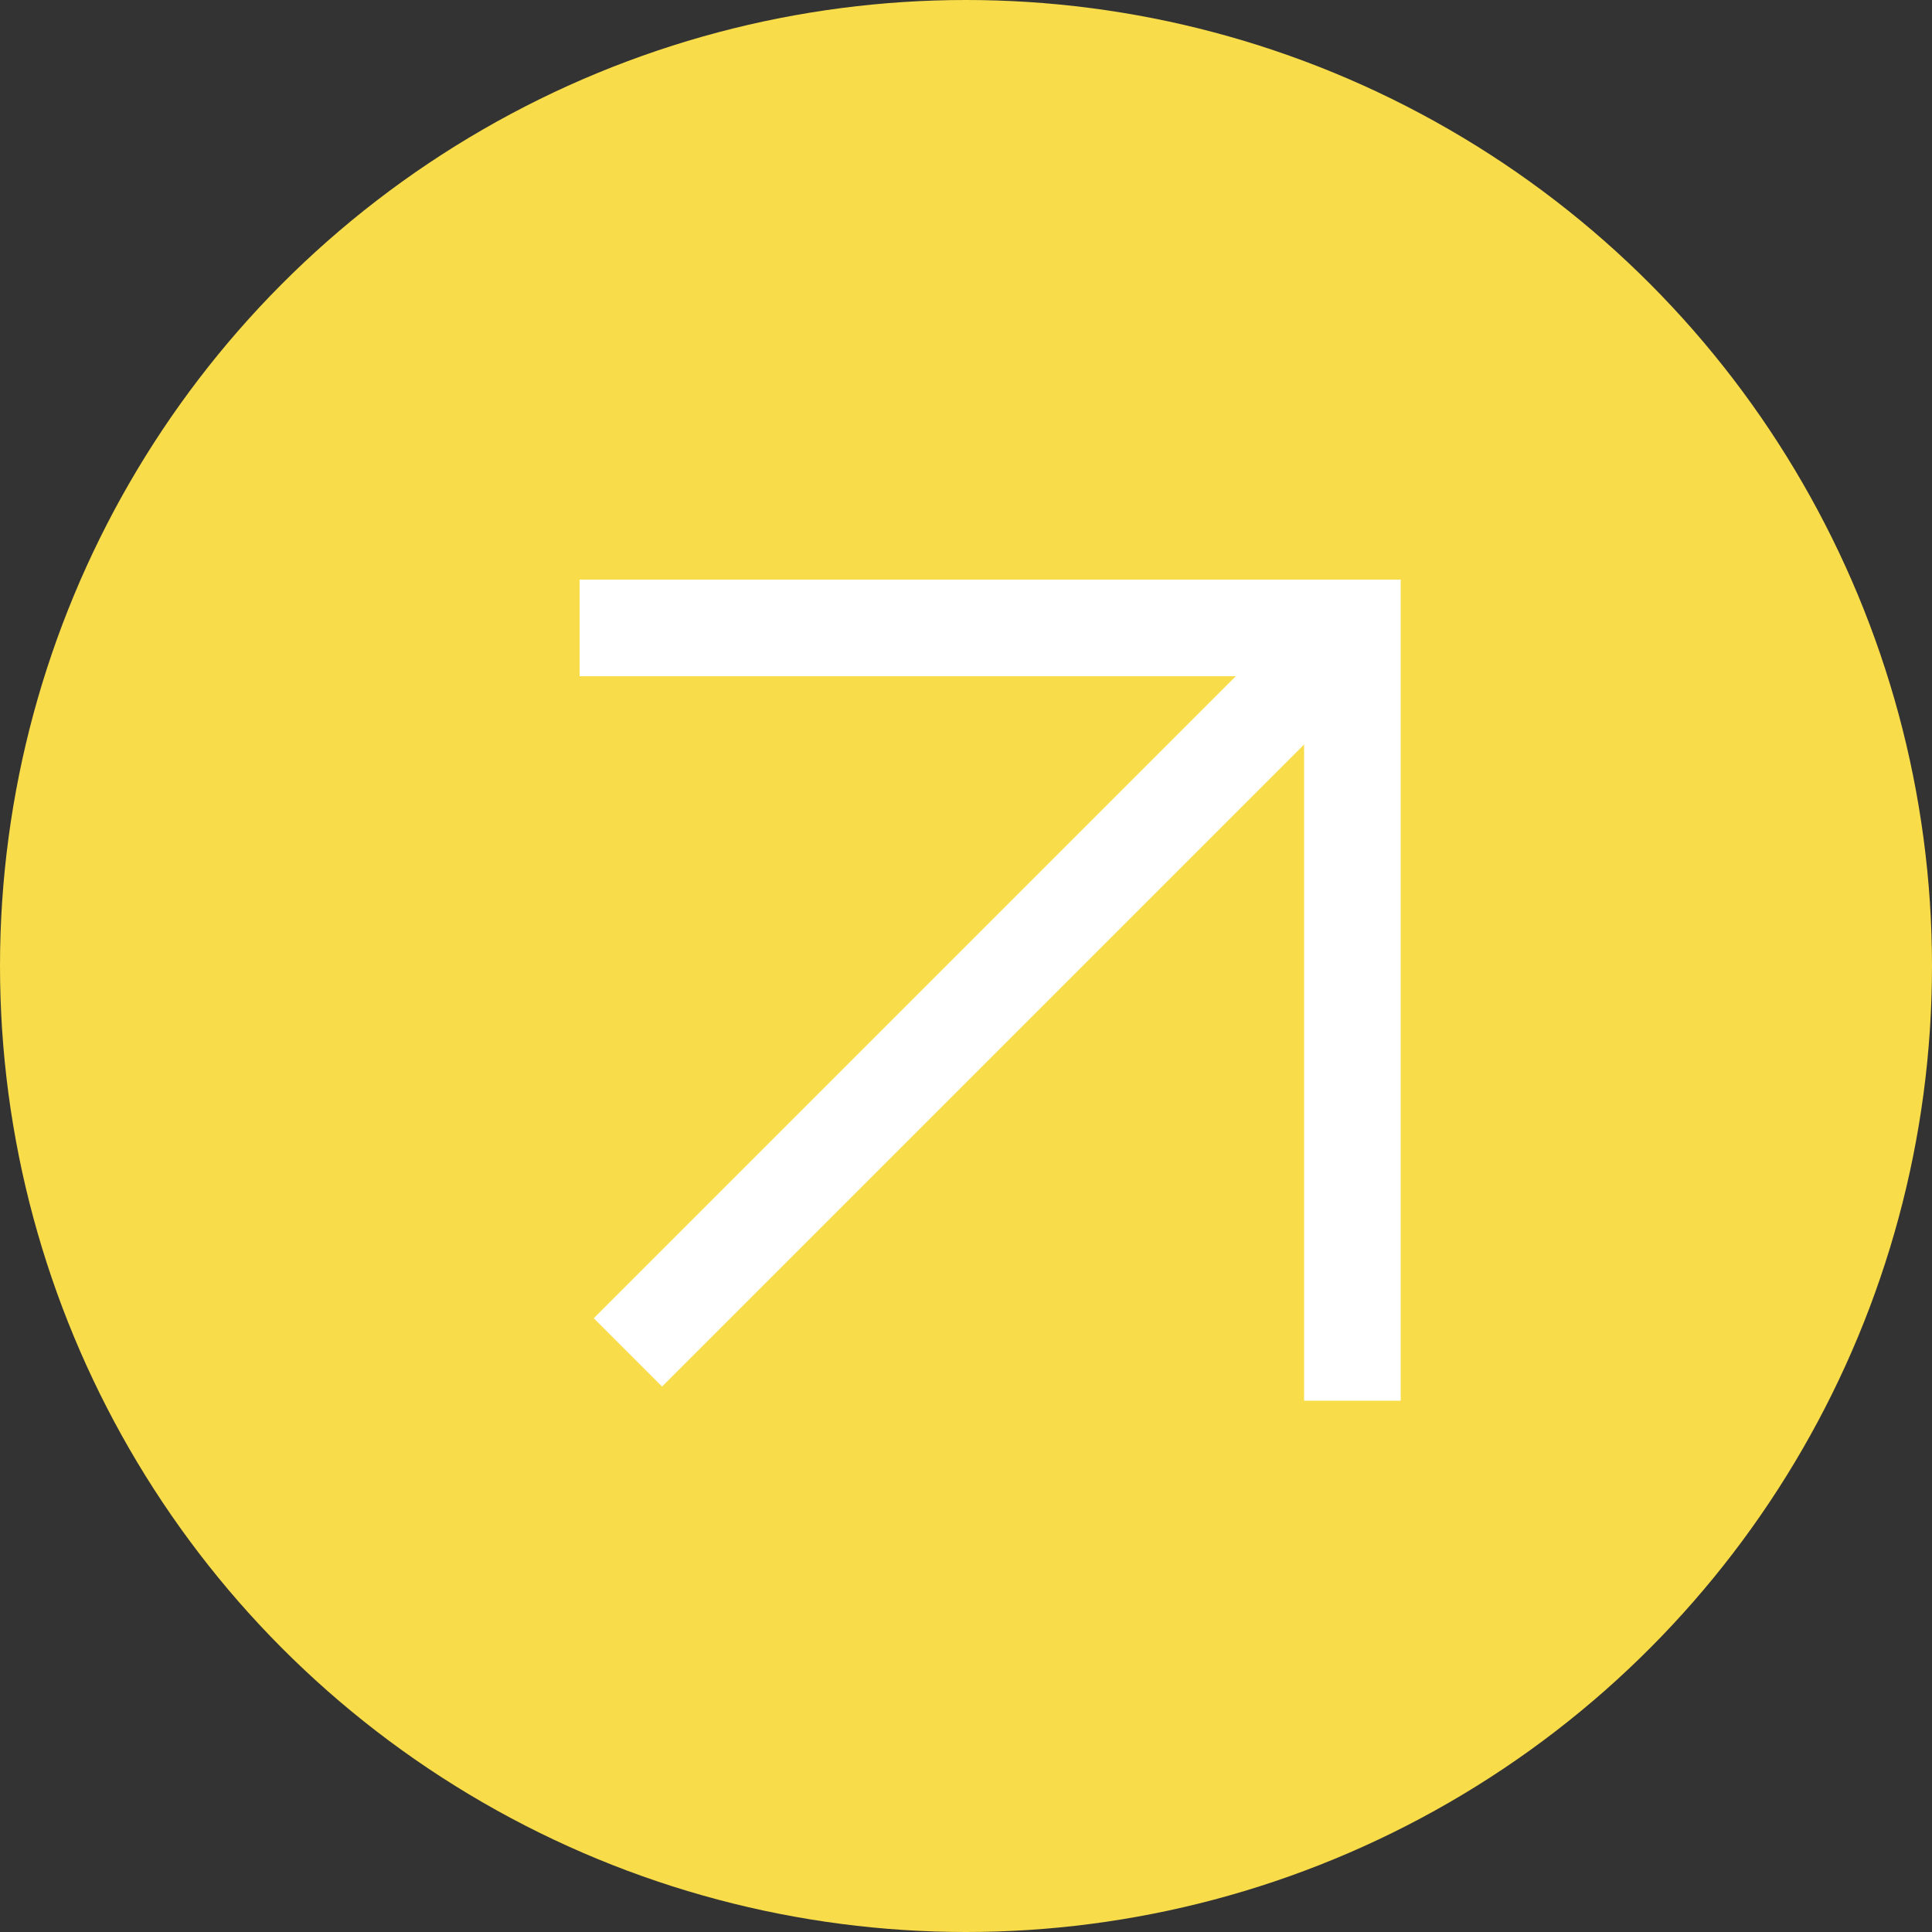 <svg width="40" height="40" viewBox="0 0 40 40" fill="none" xmlns="http://www.w3.org/2000/svg">
<rect x="0" y="0" width="40" height="40" fill="#333333" stroke="none"/>
<circle cx="20" cy="20" r="20" fill="#F8DC4A"/>
<path d="M13 28L27.142 13.858" stroke="white" stroke-width="2"/>
<path d="M12 13L28 13L28 29" stroke="white" stroke-width="2"/>
</svg>
